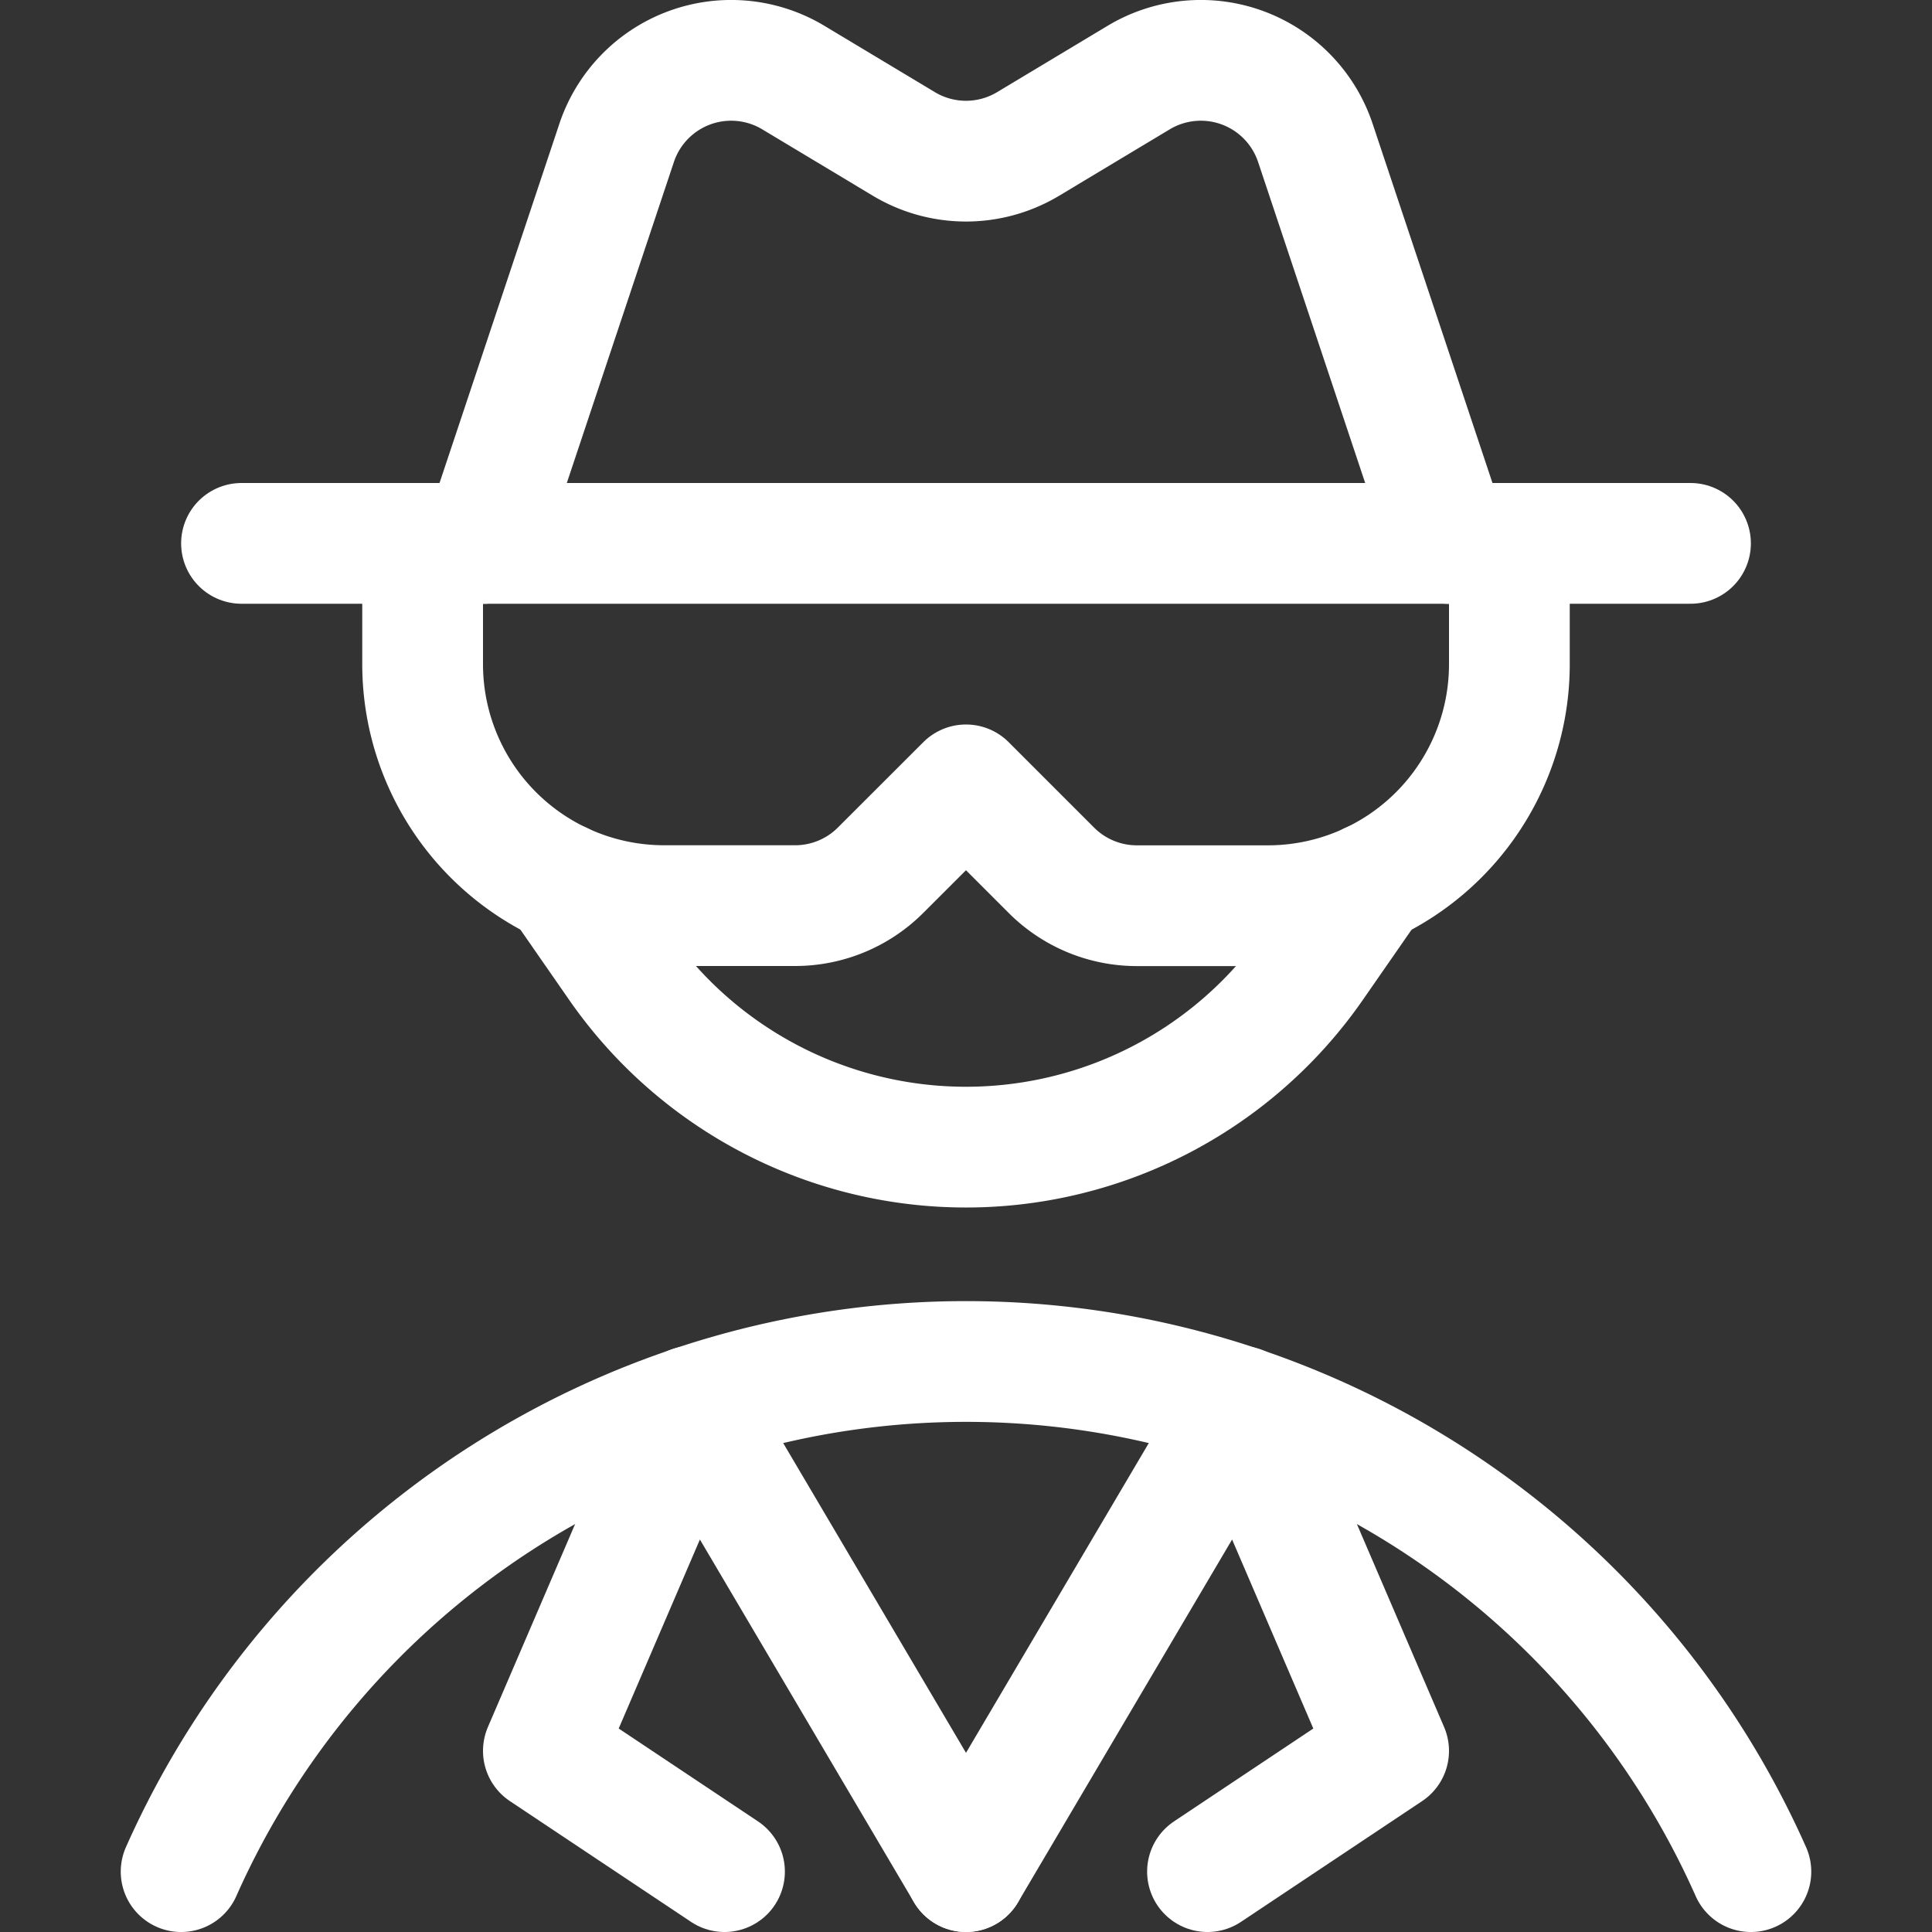 <svg xmlns="http://www.w3.org/2000/svg" viewBox="0 0 24 24"><rect x="0" y="0" width="24" height="24" fill="#333333" stroke="none"/><defs></defs><title>police-man-spy-1</title><path d="M6.972,10.964,7.691,12a5.251,5.251,0,0,0,8.618,0l.719-1.036" fill="none" stroke="#ffffff" stroke-linecap="round" stroke-linejoin="round" stroke-width="1.5px"></path><path d="M2.25,23.25a10.669,10.669,0,0,1,19.5,0" fill="none" stroke="#ffffff" stroke-linecap="round" stroke-linejoin="round" stroke-width="1.5px"></path><line x1="3" y1="6.75" x2="21" y2="6.75" fill="none" stroke="#ffffff" stroke-linecap="round" stroke-linejoin="round" stroke-width="1.5px"></line><path d="M6,6.751,7.66,1.775A1.5,1.5,0,0,1,9.854.963l1.374.825a1.5,1.5,0,0,0,1.544,0L14.146.963a1.5,1.5,0,0,1,2.194.812L18,6.751" fill="none" stroke="#ffffff" stroke-linecap="round" stroke-linejoin="round" stroke-width="1.5px"></path><polyline points="12 23.25 8.589 17.47 6.75 21.75 9 23.25" fill="none" stroke="#ffffff" stroke-linecap="round" stroke-linejoin="round" stroke-width="1.5px"></polyline><polyline points="12 23.25 15.411 17.47 17.25 21.75 15 23.25" fill="none" stroke="#ffffff" stroke-linecap="round" stroke-linejoin="round" stroke-width="1.5px"></polyline><path d="M18.75,6.751v1.5a3,3,0,0,1-3,3H14.121a1.5,1.5,0,0,1-1.06-.44L12,9.75l-1.061,1.06a1.5,1.5,0,0,1-1.06.44H8.25a3,3,0,0,1-3-3v-1.5" fill="none" stroke="#ffffff" stroke-linecap="round" stroke-linejoin="round" stroke-width="1.5px"></path></svg>